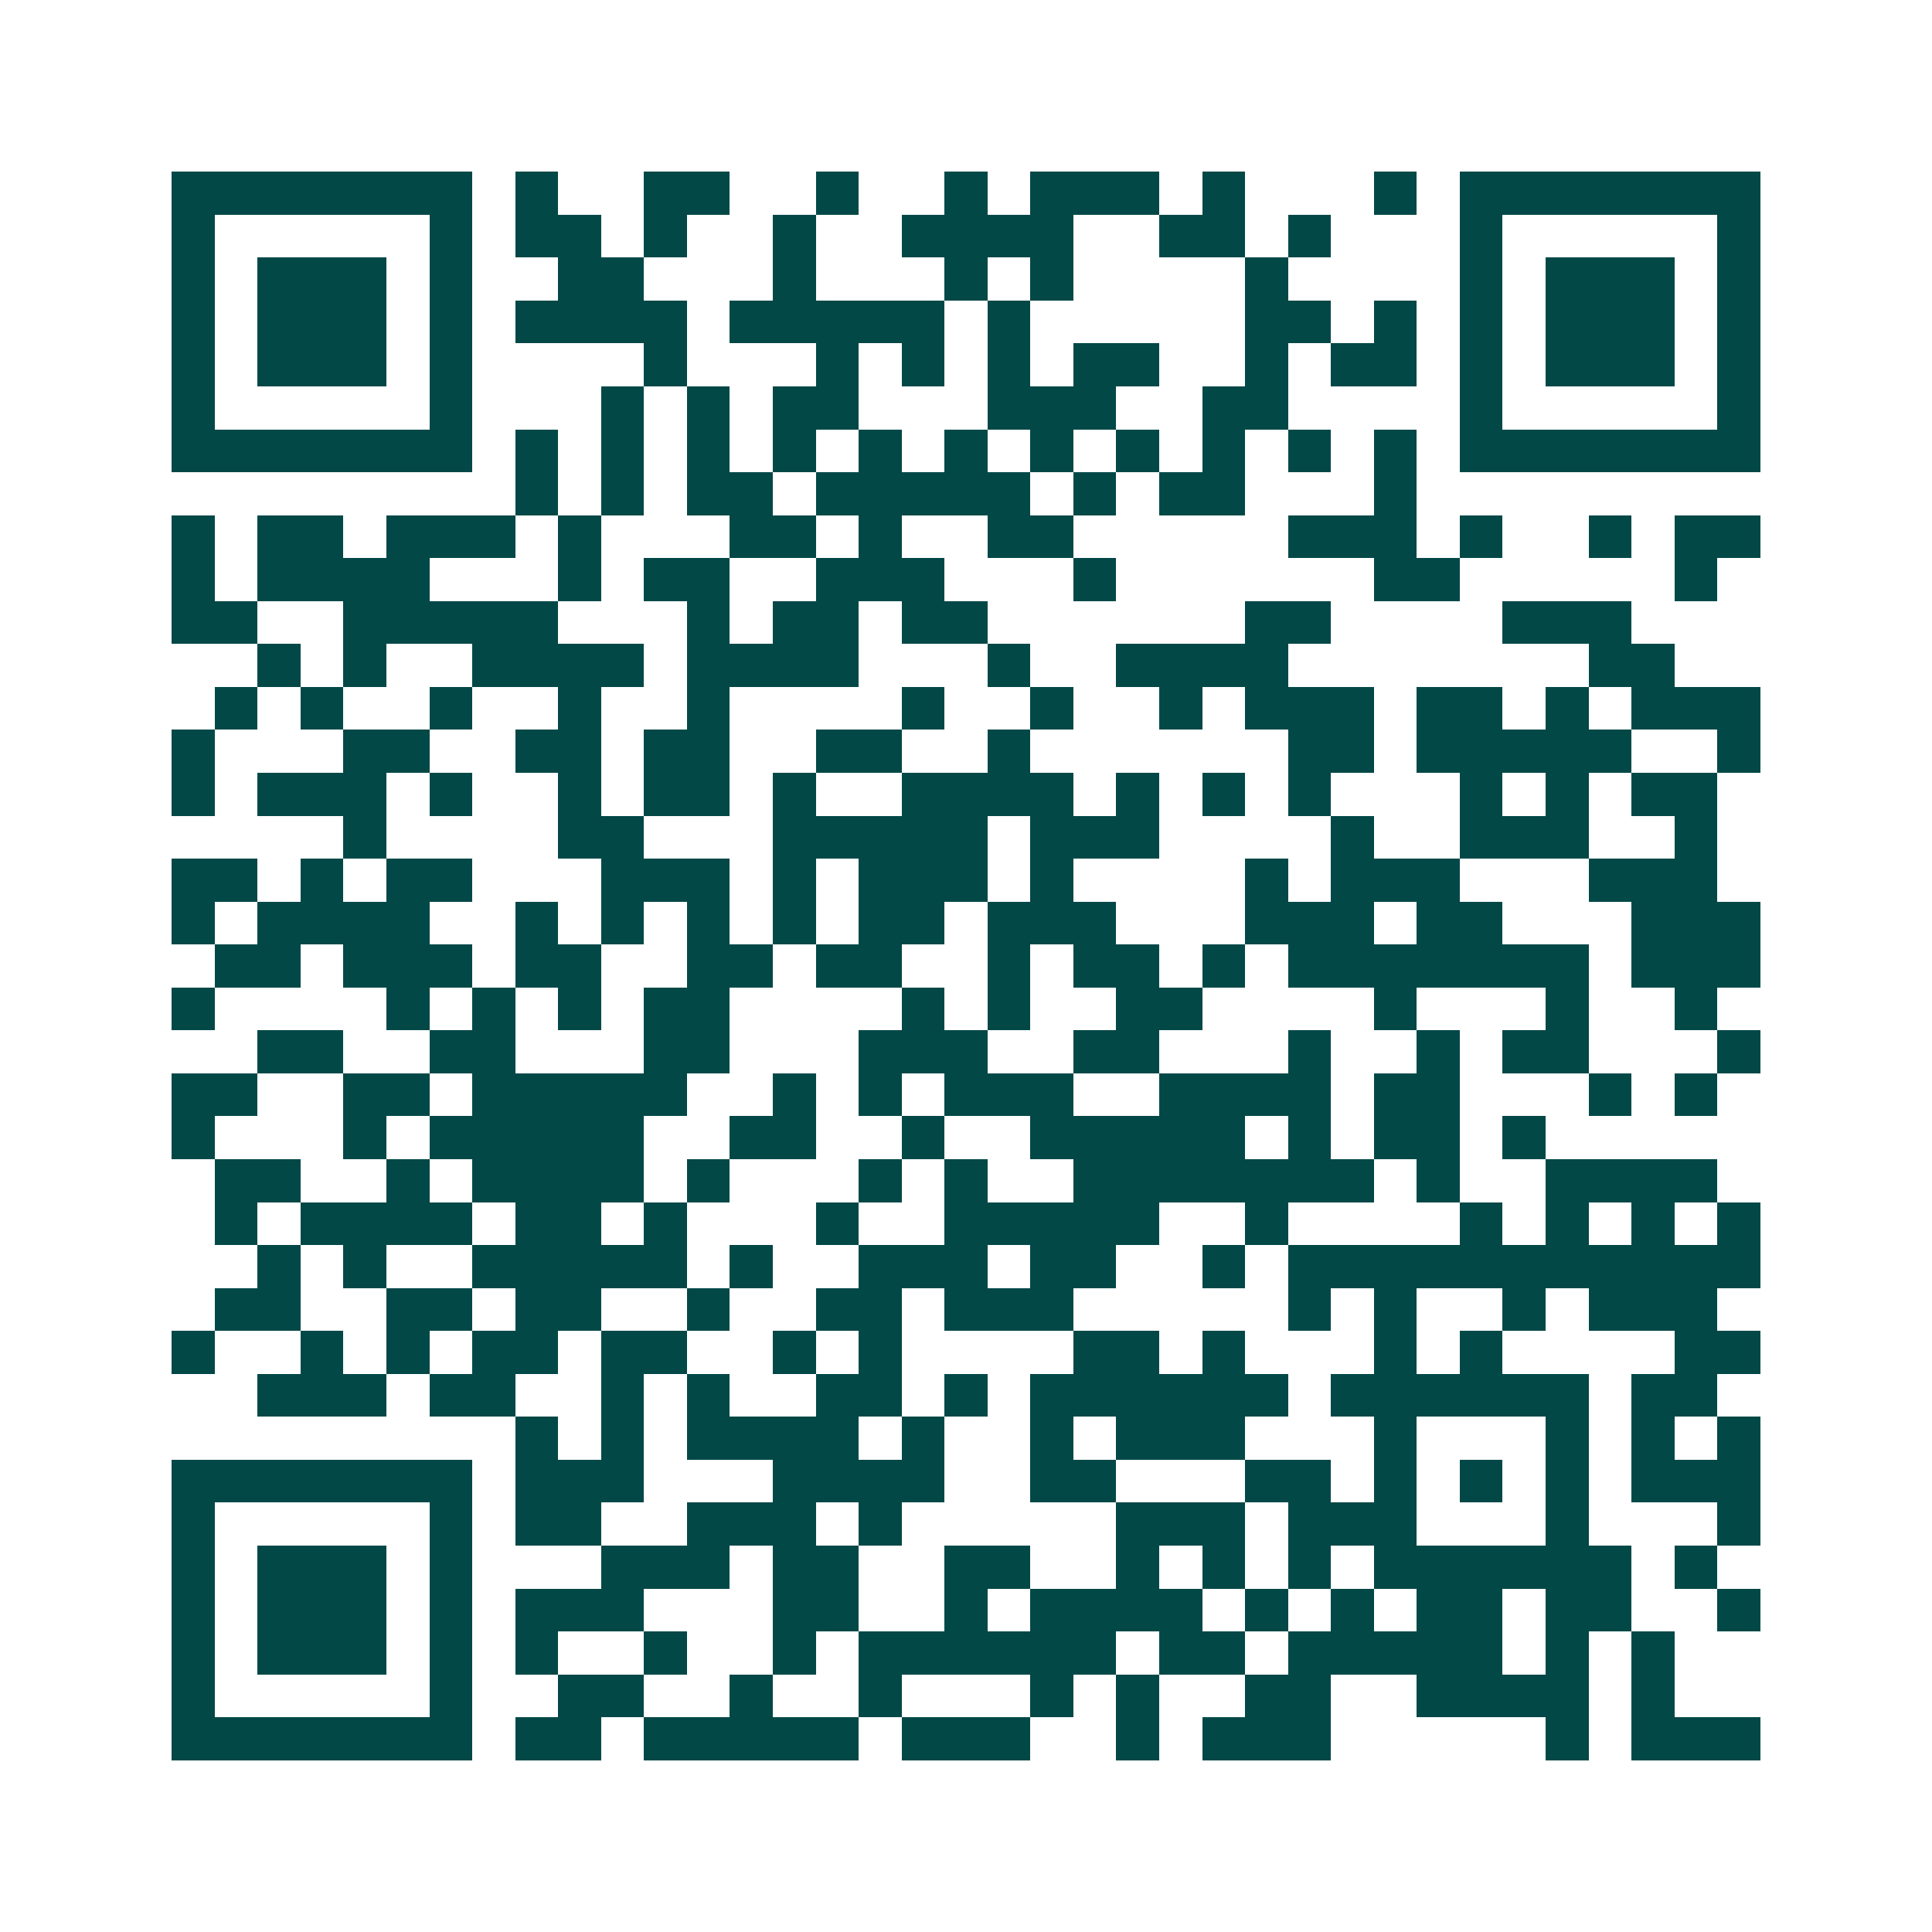 <svg xmlns="http://www.w3.org/2000/svg" width="200" height="200" viewBox="0 0 45 45" shape-rendering="crispEdges"><path fill="#ffffff" d="M0 0h45v45H0z"/><path stroke="#014847" d="M4 4.5h7m1 0h1m2 0h2m2 0h1m2 0h1m1 0h3m1 0h1m3 0h1m1 0h7M4 5.5h1m5 0h1m1 0h2m1 0h1m2 0h1m2 0h4m2 0h2m1 0h1m3 0h1m5 0h1M4 6.5h1m1 0h3m1 0h1m2 0h2m3 0h1m3 0h1m1 0h1m4 0h1m4 0h1m1 0h3m1 0h1M4 7.5h1m1 0h3m1 0h1m1 0h4m1 0h5m1 0h1m5 0h2m1 0h1m1 0h1m1 0h3m1 0h1M4 8.5h1m1 0h3m1 0h1m4 0h1m3 0h1m1 0h1m1 0h1m1 0h2m2 0h1m1 0h2m1 0h1m1 0h3m1 0h1M4 9.5h1m5 0h1m3 0h1m1 0h1m1 0h2m3 0h3m2 0h2m4 0h1m5 0h1M4 10.5h7m1 0h1m1 0h1m1 0h1m1 0h1m1 0h1m1 0h1m1 0h1m1 0h1m1 0h1m1 0h1m1 0h1m1 0h7M12 11.5h1m1 0h1m1 0h2m1 0h5m1 0h1m1 0h2m3 0h1M4 12.5h1m1 0h2m1 0h3m1 0h1m3 0h2m1 0h1m2 0h2m5 0h3m1 0h1m2 0h1m1 0h2M4 13.5h1m1 0h4m3 0h1m1 0h2m2 0h3m3 0h1m6 0h2m5 0h1M4 14.5h2m2 0h5m3 0h1m1 0h2m1 0h2m6 0h2m4 0h3M6 15.5h1m1 0h1m2 0h4m1 0h4m3 0h1m2 0h4m7 0h2M5 16.5h1m1 0h1m2 0h1m2 0h1m2 0h1m4 0h1m2 0h1m2 0h1m1 0h3m1 0h2m1 0h1m1 0h3M4 17.5h1m3 0h2m2 0h2m1 0h2m2 0h2m2 0h1m6 0h2m1 0h5m2 0h1M4 18.5h1m1 0h3m1 0h1m2 0h1m1 0h2m1 0h1m2 0h4m1 0h1m1 0h1m1 0h1m3 0h1m1 0h1m1 0h2M8 19.5h1m4 0h2m3 0h5m1 0h3m4 0h1m2 0h3m2 0h1M4 20.5h2m1 0h1m1 0h2m3 0h3m1 0h1m1 0h3m1 0h1m4 0h1m1 0h3m3 0h3M4 21.5h1m1 0h4m2 0h1m1 0h1m1 0h1m1 0h1m1 0h2m1 0h3m3 0h3m1 0h2m3 0h3M5 22.5h2m1 0h3m1 0h2m2 0h2m1 0h2m2 0h1m1 0h2m1 0h1m1 0h7m1 0h3M4 23.5h1m4 0h1m1 0h1m1 0h1m1 0h2m4 0h1m1 0h1m2 0h2m4 0h1m3 0h1m2 0h1M6 24.5h2m2 0h2m3 0h2m3 0h3m2 0h2m3 0h1m2 0h1m1 0h2m3 0h1M4 25.5h2m2 0h2m1 0h5m2 0h1m1 0h1m1 0h3m2 0h4m1 0h2m3 0h1m1 0h1M4 26.5h1m3 0h1m1 0h5m2 0h2m2 0h1m2 0h5m1 0h1m1 0h2m1 0h1M5 27.5h2m2 0h1m1 0h4m1 0h1m3 0h1m1 0h1m2 0h7m1 0h1m2 0h4M5 28.5h1m1 0h4m1 0h2m1 0h1m3 0h1m2 0h5m2 0h1m4 0h1m1 0h1m1 0h1m1 0h1M6 29.5h1m1 0h1m2 0h5m1 0h1m2 0h3m1 0h2m2 0h1m1 0h11M5 30.5h2m2 0h2m1 0h2m2 0h1m2 0h2m1 0h3m5 0h1m1 0h1m2 0h1m1 0h3M4 31.5h1m2 0h1m1 0h1m1 0h2m1 0h2m2 0h1m1 0h1m4 0h2m1 0h1m3 0h1m1 0h1m4 0h2M6 32.5h3m1 0h2m2 0h1m1 0h1m2 0h2m1 0h1m1 0h6m1 0h6m1 0h2M12 33.5h1m1 0h1m1 0h4m1 0h1m2 0h1m1 0h3m3 0h1m3 0h1m1 0h1m1 0h1M4 34.5h7m1 0h3m3 0h4m2 0h2m3 0h2m1 0h1m1 0h1m1 0h1m1 0h3M4 35.5h1m5 0h1m1 0h2m2 0h3m1 0h1m5 0h3m1 0h3m3 0h1m3 0h1M4 36.5h1m1 0h3m1 0h1m3 0h3m1 0h2m2 0h2m2 0h1m1 0h1m1 0h1m1 0h6m1 0h1M4 37.5h1m1 0h3m1 0h1m1 0h3m3 0h2m2 0h1m1 0h4m1 0h1m1 0h1m1 0h2m1 0h2m2 0h1M4 38.5h1m1 0h3m1 0h1m1 0h1m2 0h1m2 0h1m1 0h6m1 0h2m1 0h5m1 0h1m1 0h1M4 39.5h1m5 0h1m2 0h2m2 0h1m2 0h1m3 0h1m1 0h1m2 0h2m2 0h4m1 0h1M4 40.5h7m1 0h2m1 0h5m1 0h3m2 0h1m1 0h3m5 0h1m1 0h3"/></svg>
